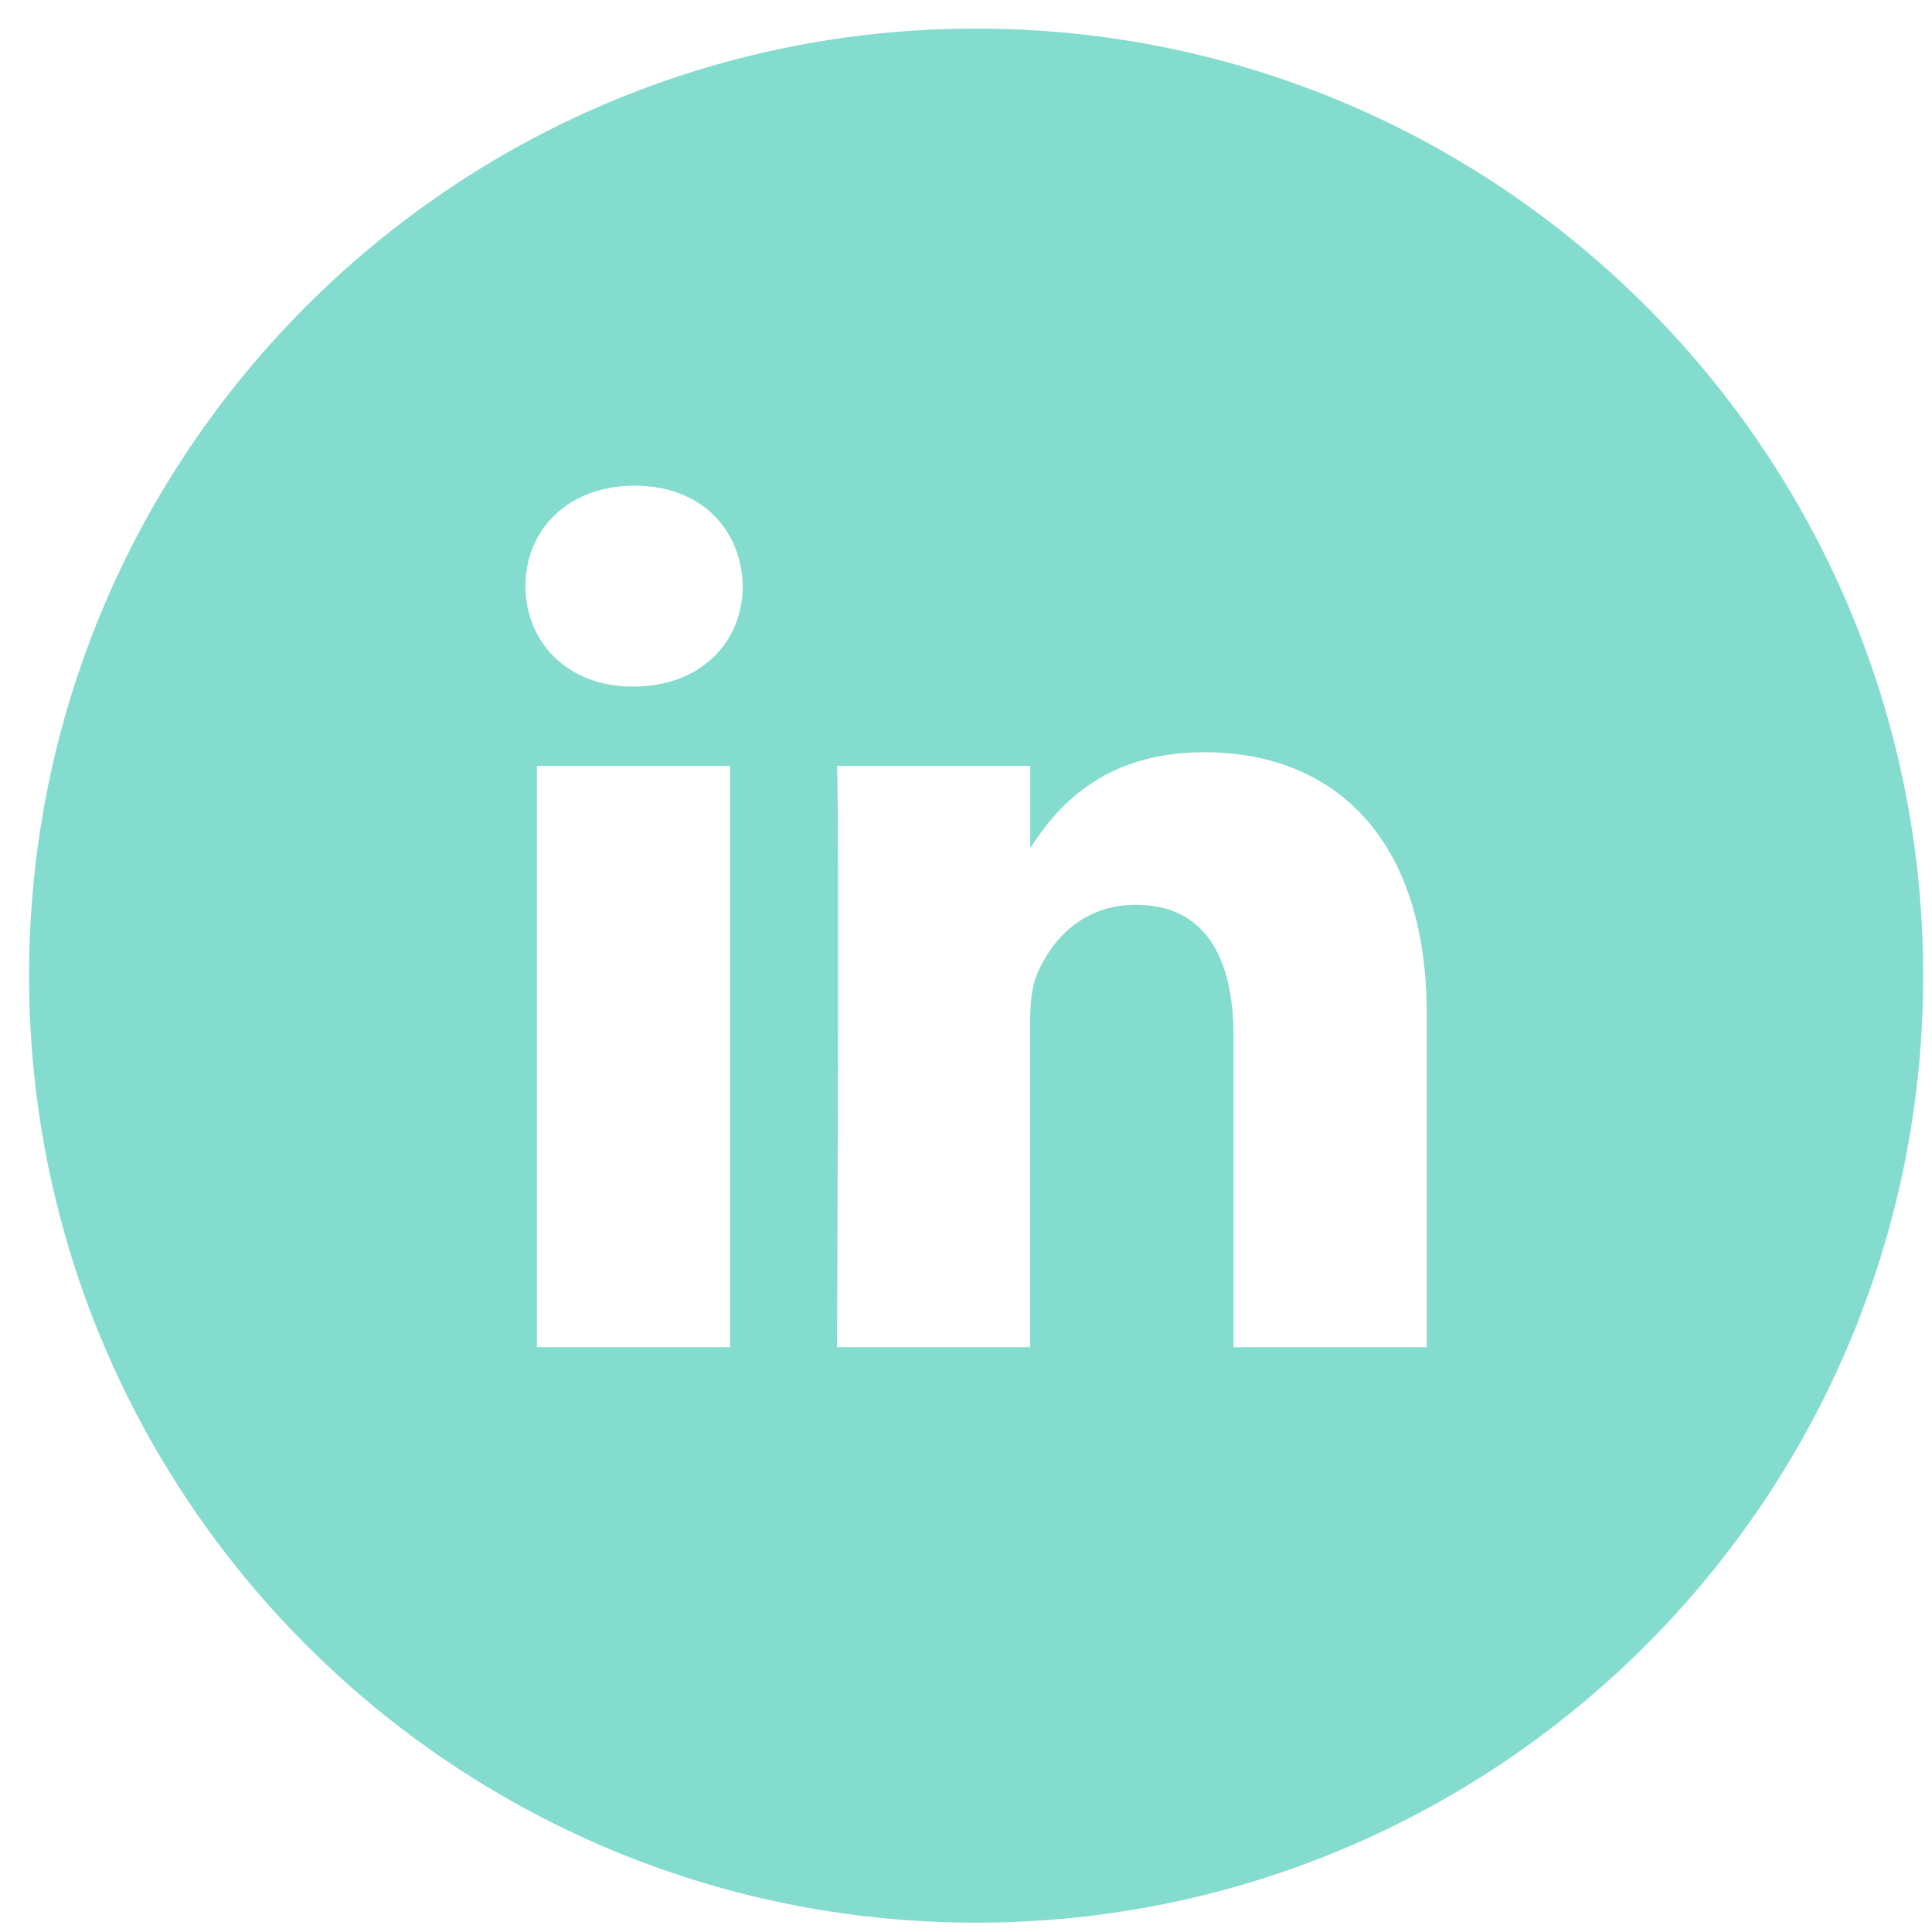 <?xml version="1.0" encoding="UTF-8"?> <svg xmlns="http://www.w3.org/2000/svg" width="51" height="51" viewBox="0 0 51 51" fill="none"><path d="M25.767 0.754C11.96 0.754 0.767 11.946 0.767 25.754C0.767 39.56 11.96 50.754 25.767 50.754C39.573 50.754 50.767 39.56 50.767 25.754C50.767 11.946 39.573 0.754 25.767 0.754ZM19.273 35.562H14.173V20.218H19.273V35.562ZM16.723 18.123H16.69C14.977 18.123 13.871 16.943 13.871 15.471C13.871 13.966 15.012 12.821 16.756 12.821C18.499 12.821 19.574 13.966 19.607 15.471C19.607 16.945 18.499 18.123 16.723 18.123ZM37.662 35.562H32.562V27.352C32.562 25.29 31.824 23.884 29.977 23.884C28.57 23.884 27.731 24.832 27.362 25.749C27.227 26.077 27.193 26.535 27.193 26.993V35.562H22.095C22.095 35.562 22.162 21.659 22.095 20.218H27.195V22.391C27.871 21.346 29.084 19.857 31.792 19.857C35.146 19.857 37.662 22.051 37.662 26.763V35.562Z" fill="#84DCCF"></path></svg> 